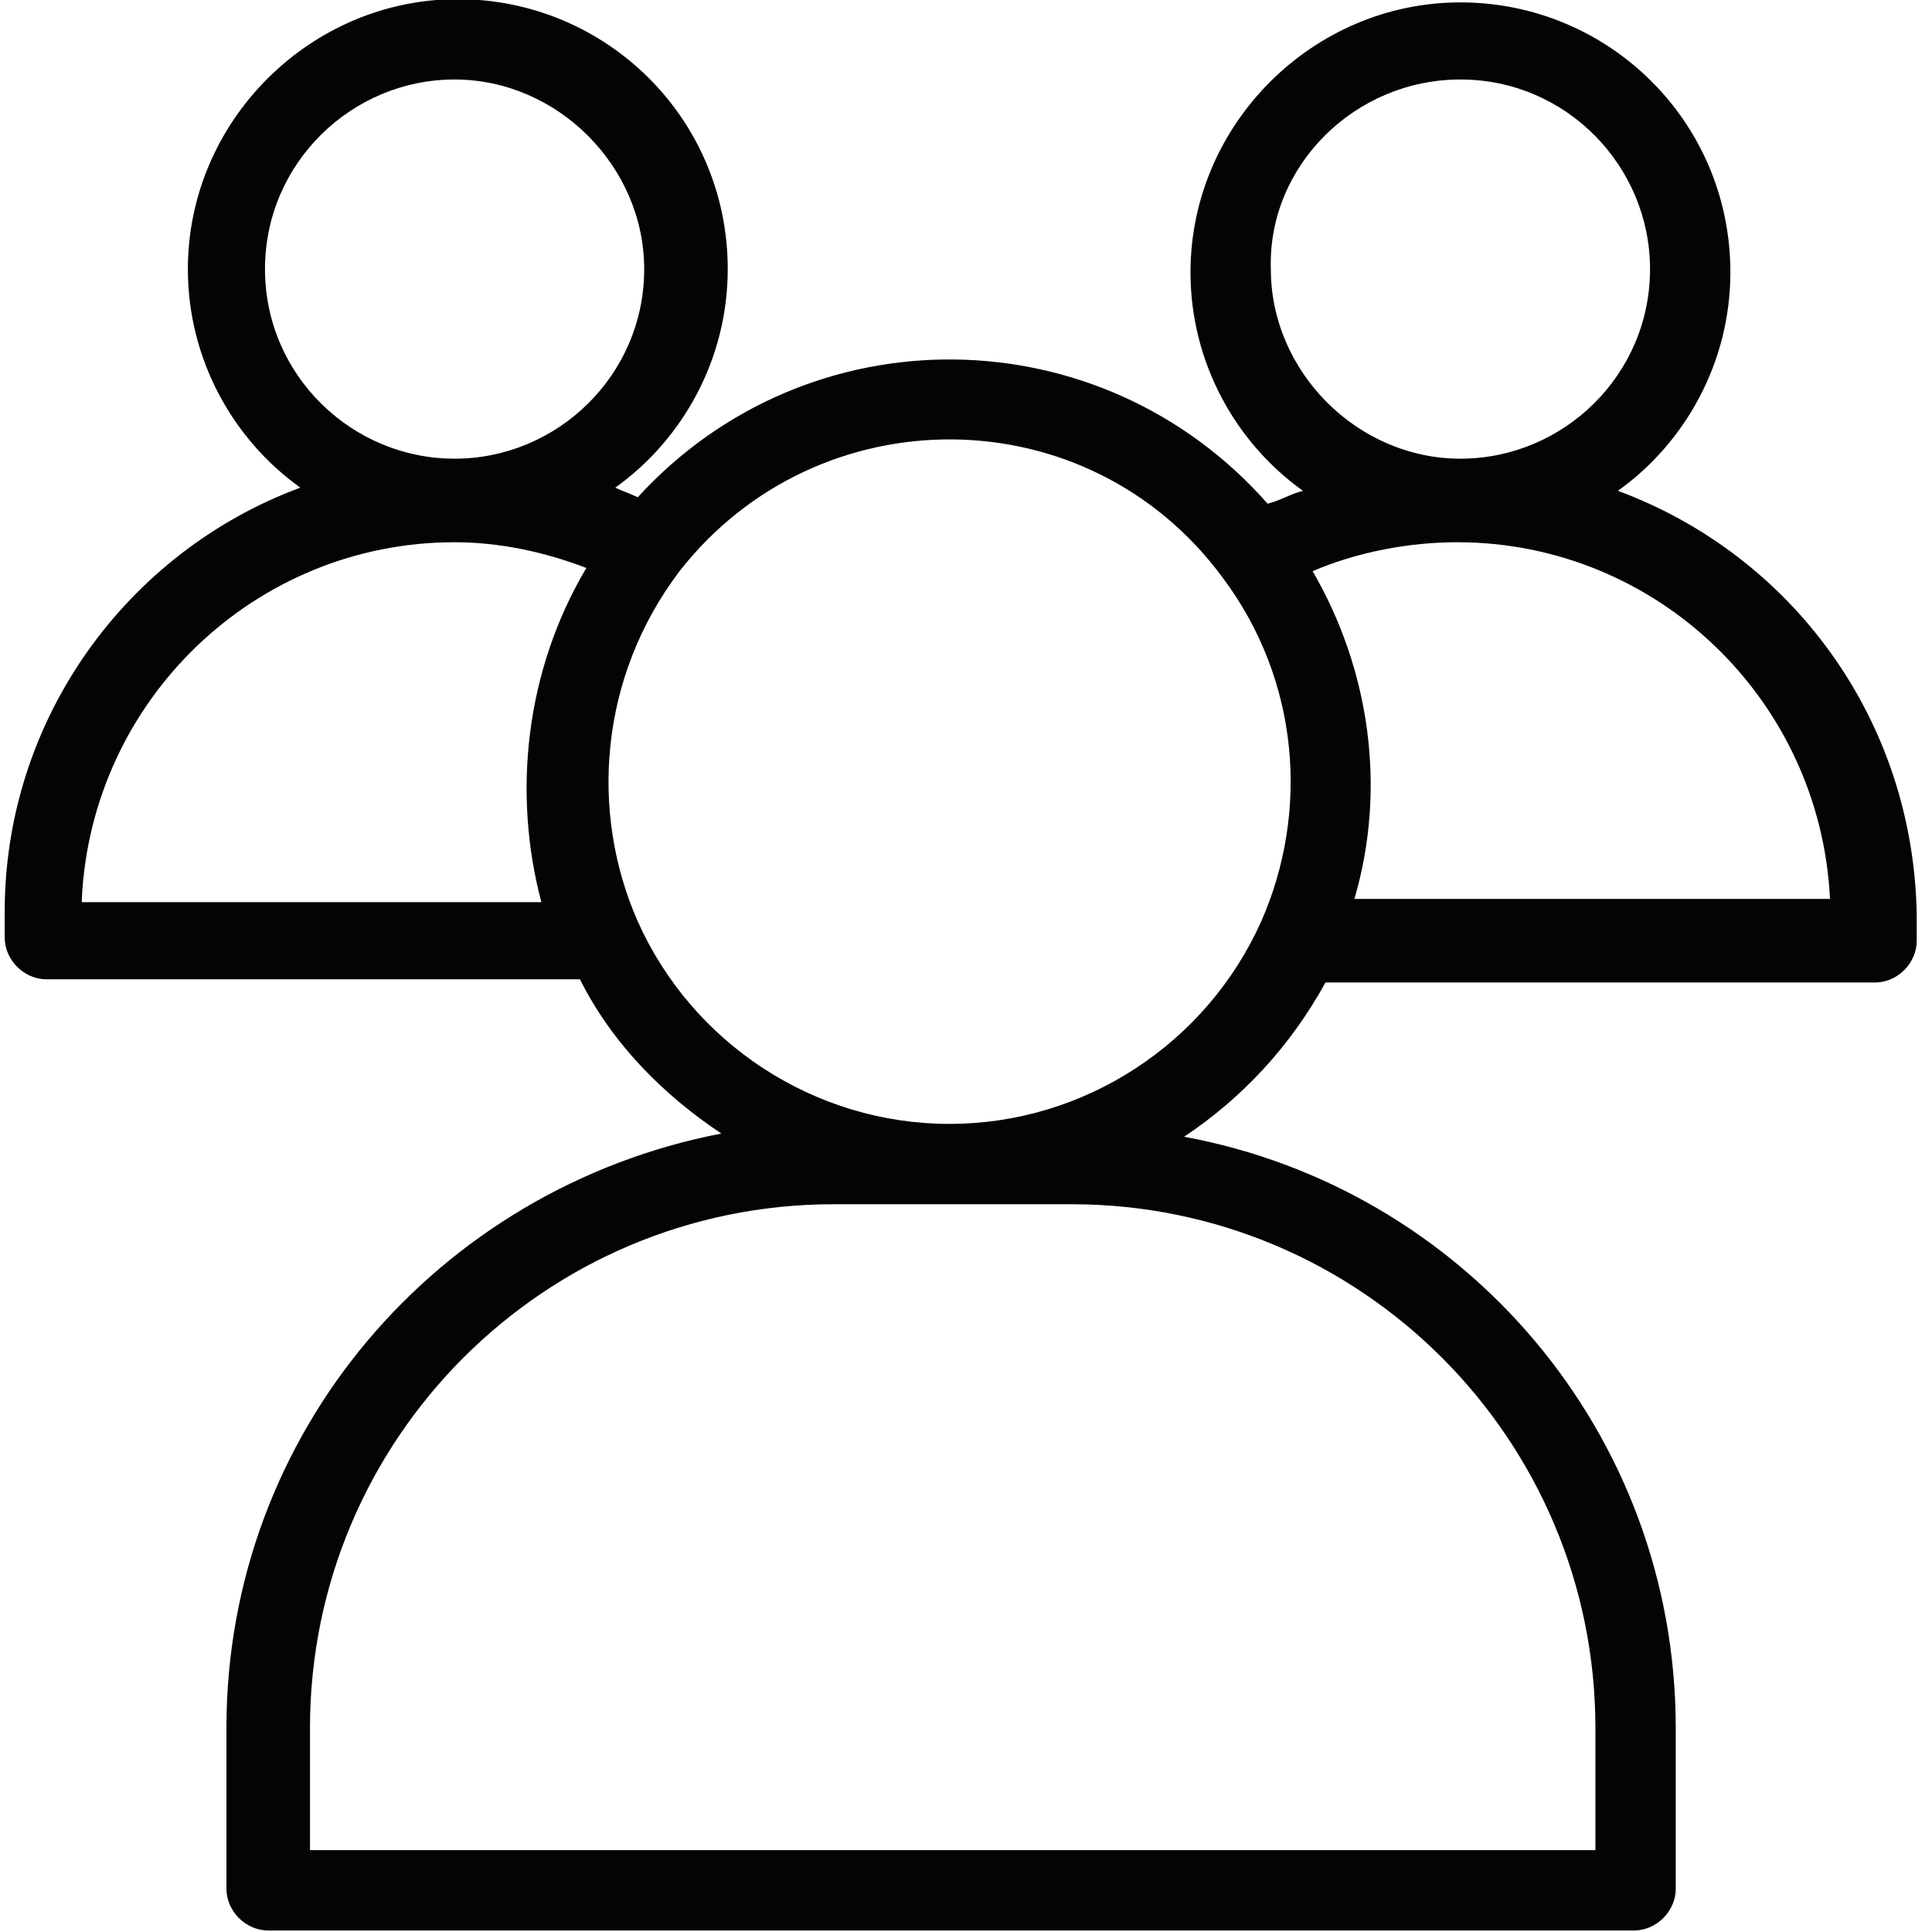 <?xml version="1.0" encoding="UTF-8" standalone="no"?>
<!DOCTYPE svg PUBLIC "-//W3C//DTD SVG 1.1//EN" "http://www.w3.org/Graphics/SVG/1.1/DTD/svg11.dtd">
<svg xmlns="http://www.w3.org/2000/svg" xmlns:xlink="http://www.w3.org/1999/xlink" xmlns:serif="http://www.serif.com/" width="60px" height="60px" version="1.1" xml:space="preserve" style="fill-rule:evenodd;clip-rule:evenodd;stroke-linejoin:round;stroke-miterlimit:2;">
    <g transform="matrix(0.998,0,0,0.998,-457.038,-78.592)">
        <path d="M500.1,106.723C501.1,103.323 500.6,99.623 498.8,96.523C500.2,95.924 501.8,95.623 503.3,95.623C509.5,95.623 514.599,100.523 514.9,106.723L500.1,106.723ZM487.5,113.723C483.3,113.723 479.5,111.223 477.8,107.423C476.3,104.023 476.6,99.824 479.1,96.523C483.4,91.023 491.8,91.023 496,96.723C498.4,99.924 498.7,104.023 497.2,107.423C495.5,111.223 491.7,113.723 487.5,113.723ZM491.3,116.223C500.3,116.223 507.6,123.523 507.6,132.523L507.6,136.323L467.6,136.323L467.6,132.523C467.6,123.523 474.9,116.223 483.9,116.223L491.3,116.223ZM460.5,106.723C460.8,100.523 465.9,95.623 472.1,95.623C473.5,95.623 474.9,95.924 476.2,96.424C474.3,99.623 473.9,103.423 474.8,106.823L460.5,106.823L460.5,106.723ZM466.2,87.123C466.2,83.824 468.9,81.223 472.1,81.223C475.3,81.223 478,83.924 478,87.123C478,90.424 475.3,93.023 472.1,93.023C468.9,93.023 466.2,90.424 466.2,87.123ZM503.4,81.223C506.7,81.223 509.3,83.924 509.3,87.123C509.3,90.424 506.6,93.023 503.4,93.023C500.2,93.023 497.5,90.324 497.5,87.123C497.4,83.924 500.1,81.223 503.4,81.223ZM508.3,94.023C510.4,92.523 511.8,90.023 511.8,87.223C511.8,82.523 508,78.824 503.4,78.824C498.8,78.824 495,82.623 495,87.223C495,90.023 496.4,92.523 498.5,94.023C498.1,94.123 497.8,94.324 497.4,94.424C492.2,88.523 483.1,88.424 477.8,94.223C477.6,94.123 477.3,94.023 477.1,93.924C479.2,92.424 480.6,89.924 480.6,87.123C480.6,82.424 476.8,78.723 472.2,78.723C467.6,78.723 463.8,82.523 463.8,87.123C463.8,89.924 465.2,92.424 467.3,93.924C461.9,95.924 458.1,101.123 458.1,107.123L458.1,107.923C458.1,108.623 458.7,109.223 459.4,109.223L476,109.223C477,111.223 478.6,112.823 480.4,114.023C471.6,115.723 465,123.323 465,132.523L465,137.523C465,138.223 465.6,138.823 466.3,138.823L508.8,138.823C509.5,138.823 510.1,138.223 510.1,137.523L510.1,132.523C510.1,123.323 503.5,115.723 494.8,114.123C496.6,112.923 498.1,111.323 499.2,109.323L516.3,109.323C517,109.323 517.599,108.723 517.599,108.023L517.599,107.223C517.5,101.123 513.7,96.023 508.3,94.023Z" style="fill:rgb(3,4,4);fill-rule:nonzero;"/>
    </g>
</svg>
